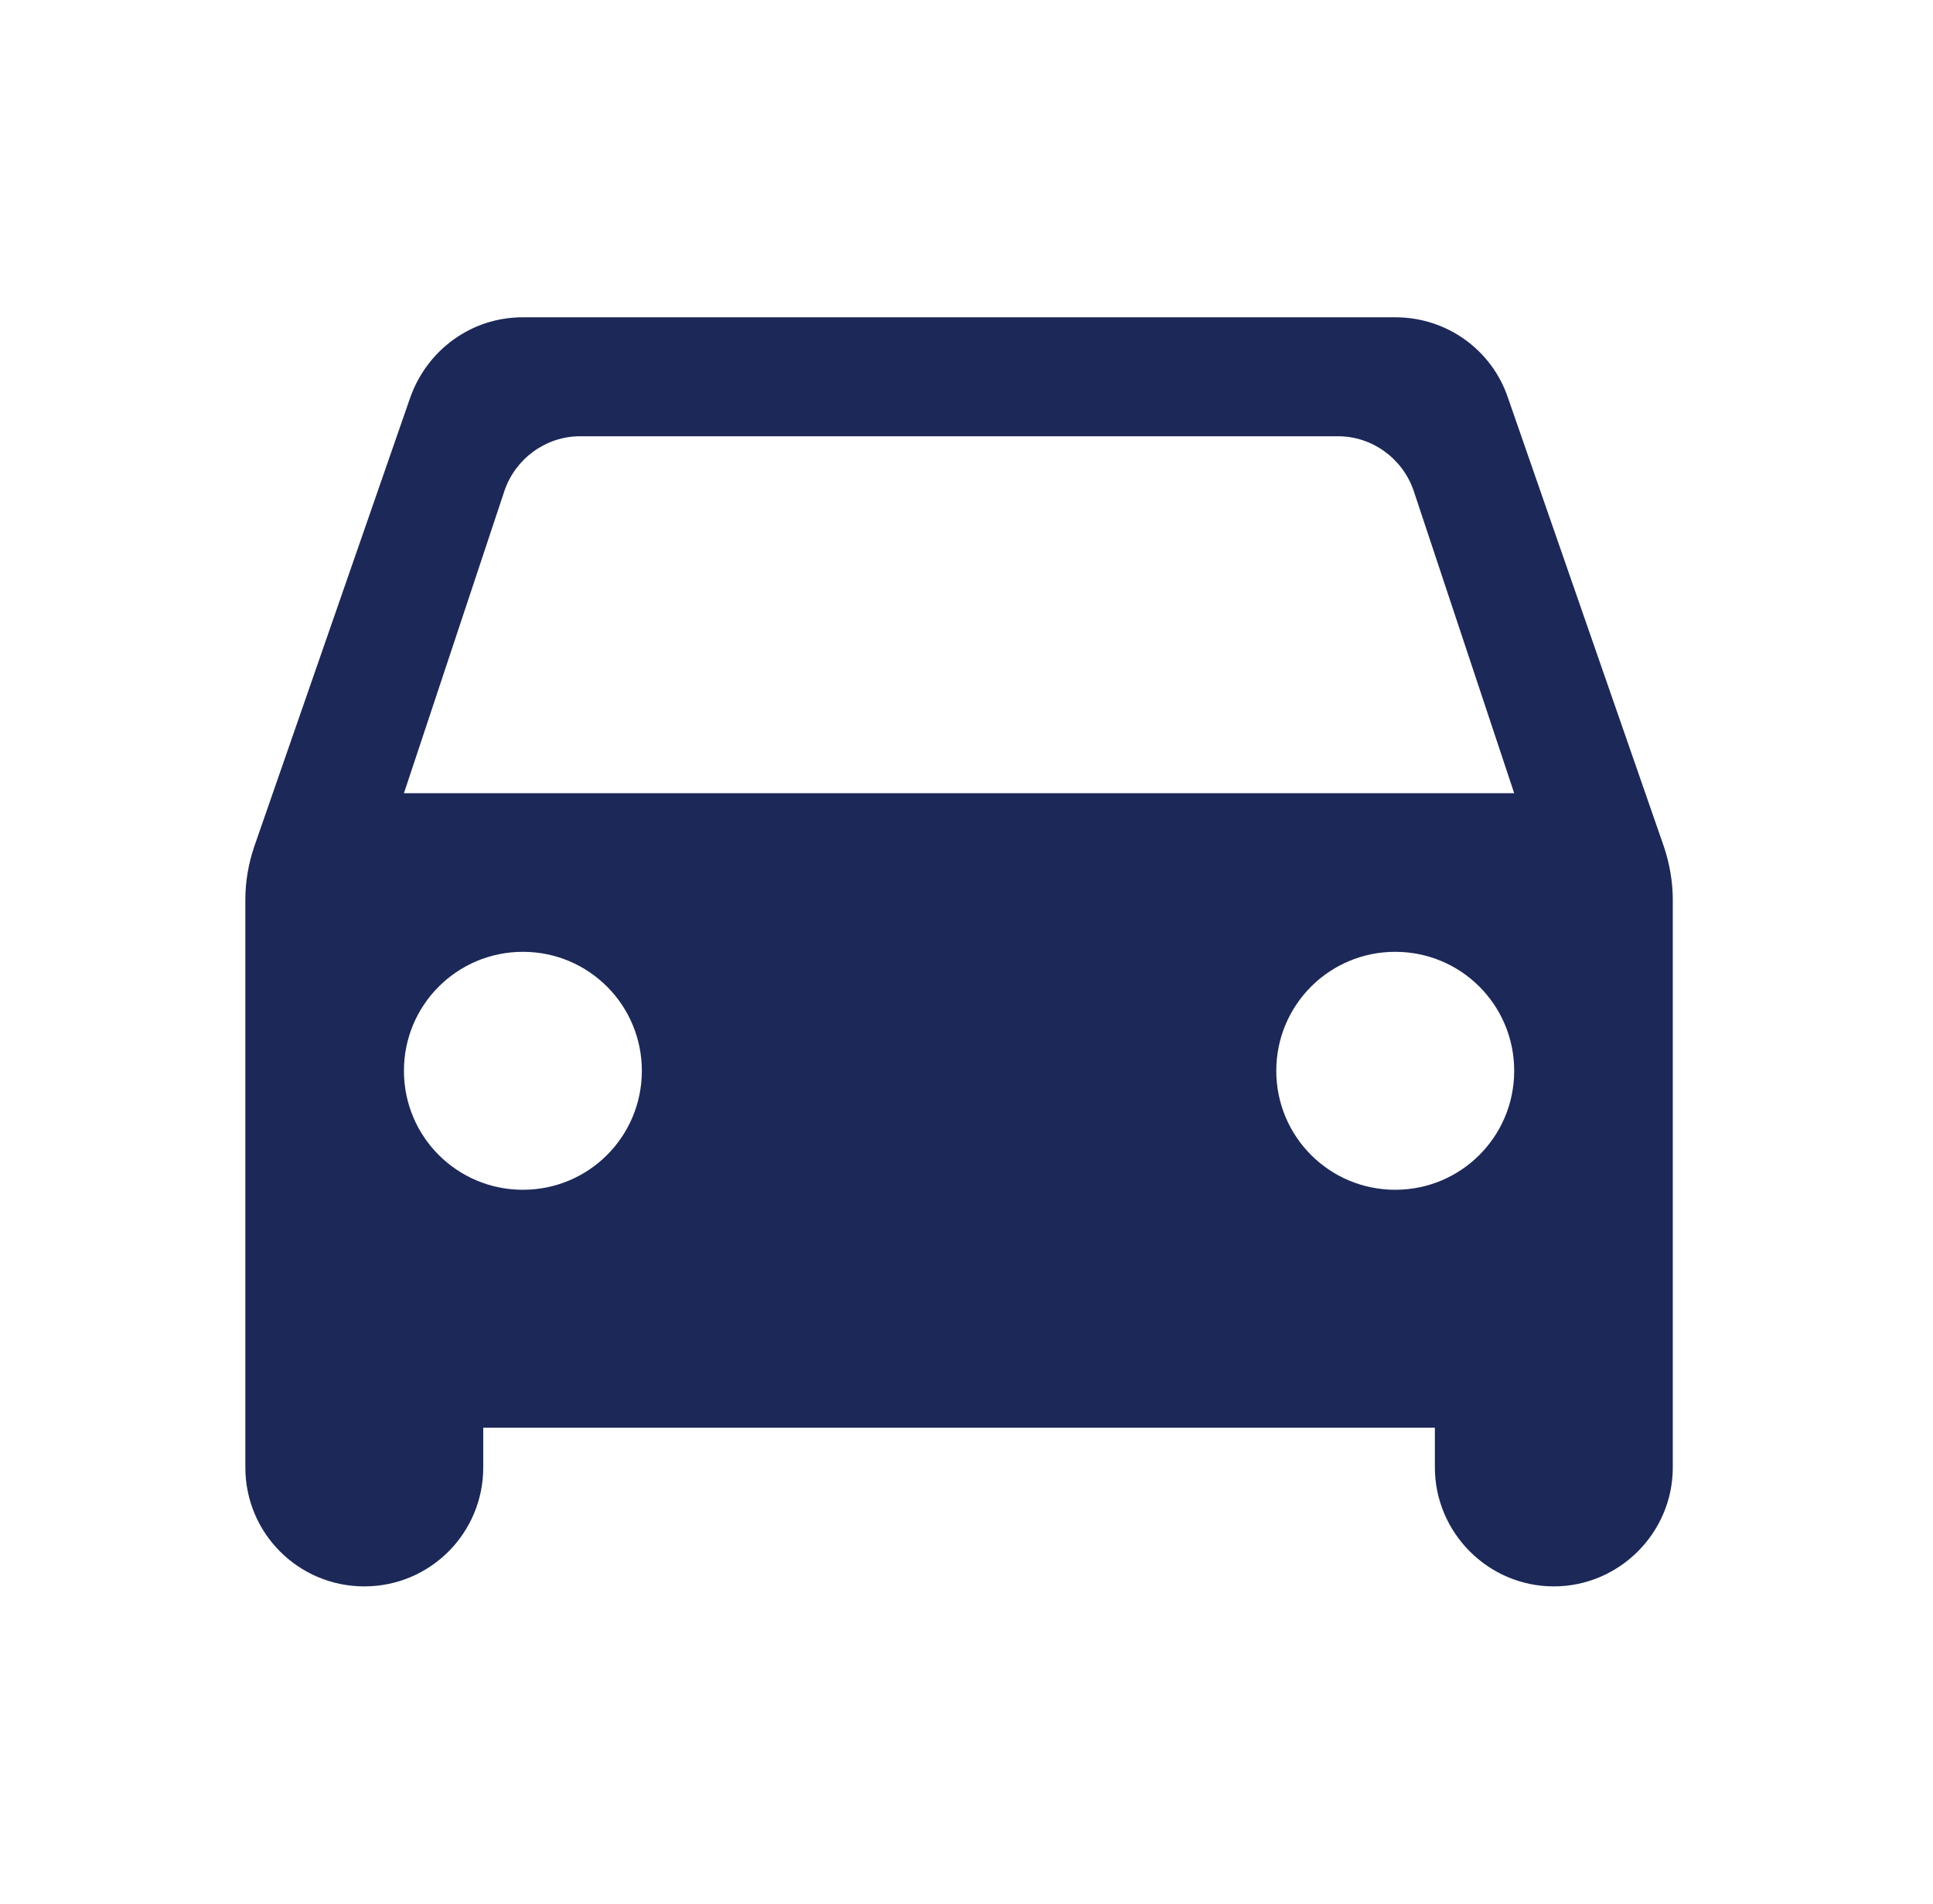<svg width="65" height="64" viewBox="0 0 65 64" fill="none" xmlns="http://www.w3.org/2000/svg">
<path d="M50.703 13.36C50.17 11.787 48.677 10.667 46.917 10.667H17.583C15.823 10.667 14.357 11.787 13.797 13.36L8.543 28.48C8.357 29.04 8.25 29.627 8.25 30.24V49.334C8.25 51.547 10.037 53.334 12.25 53.334C14.463 53.334 16.25 51.547 16.25 49.334V48H48.25V49.334C48.25 51.52 50.037 53.334 52.25 53.334C54.437 53.334 56.25 51.547 56.25 49.334V30.24C56.25 29.654 56.143 29.04 55.957 28.48L50.703 13.36ZM17.583 40C15.37 40 13.583 38.214 13.583 36C13.583 33.787 15.37 32 17.583 32C19.797 32 21.583 33.787 21.583 36C21.583 38.214 19.797 40 17.583 40ZM46.917 40C44.703 40 42.917 38.214 42.917 36C42.917 33.787 44.703 32 46.917 32C49.13 32 50.917 33.787 50.917 36C50.917 38.214 49.13 40 46.917 40ZM13.583 26.667L16.97 16.48C17.343 15.414 18.357 14.667 19.503 14.667H44.997C46.143 14.667 47.157 15.414 47.53 16.48L50.917 26.667H13.583Z" fill="#1C2857"/>
</svg>

